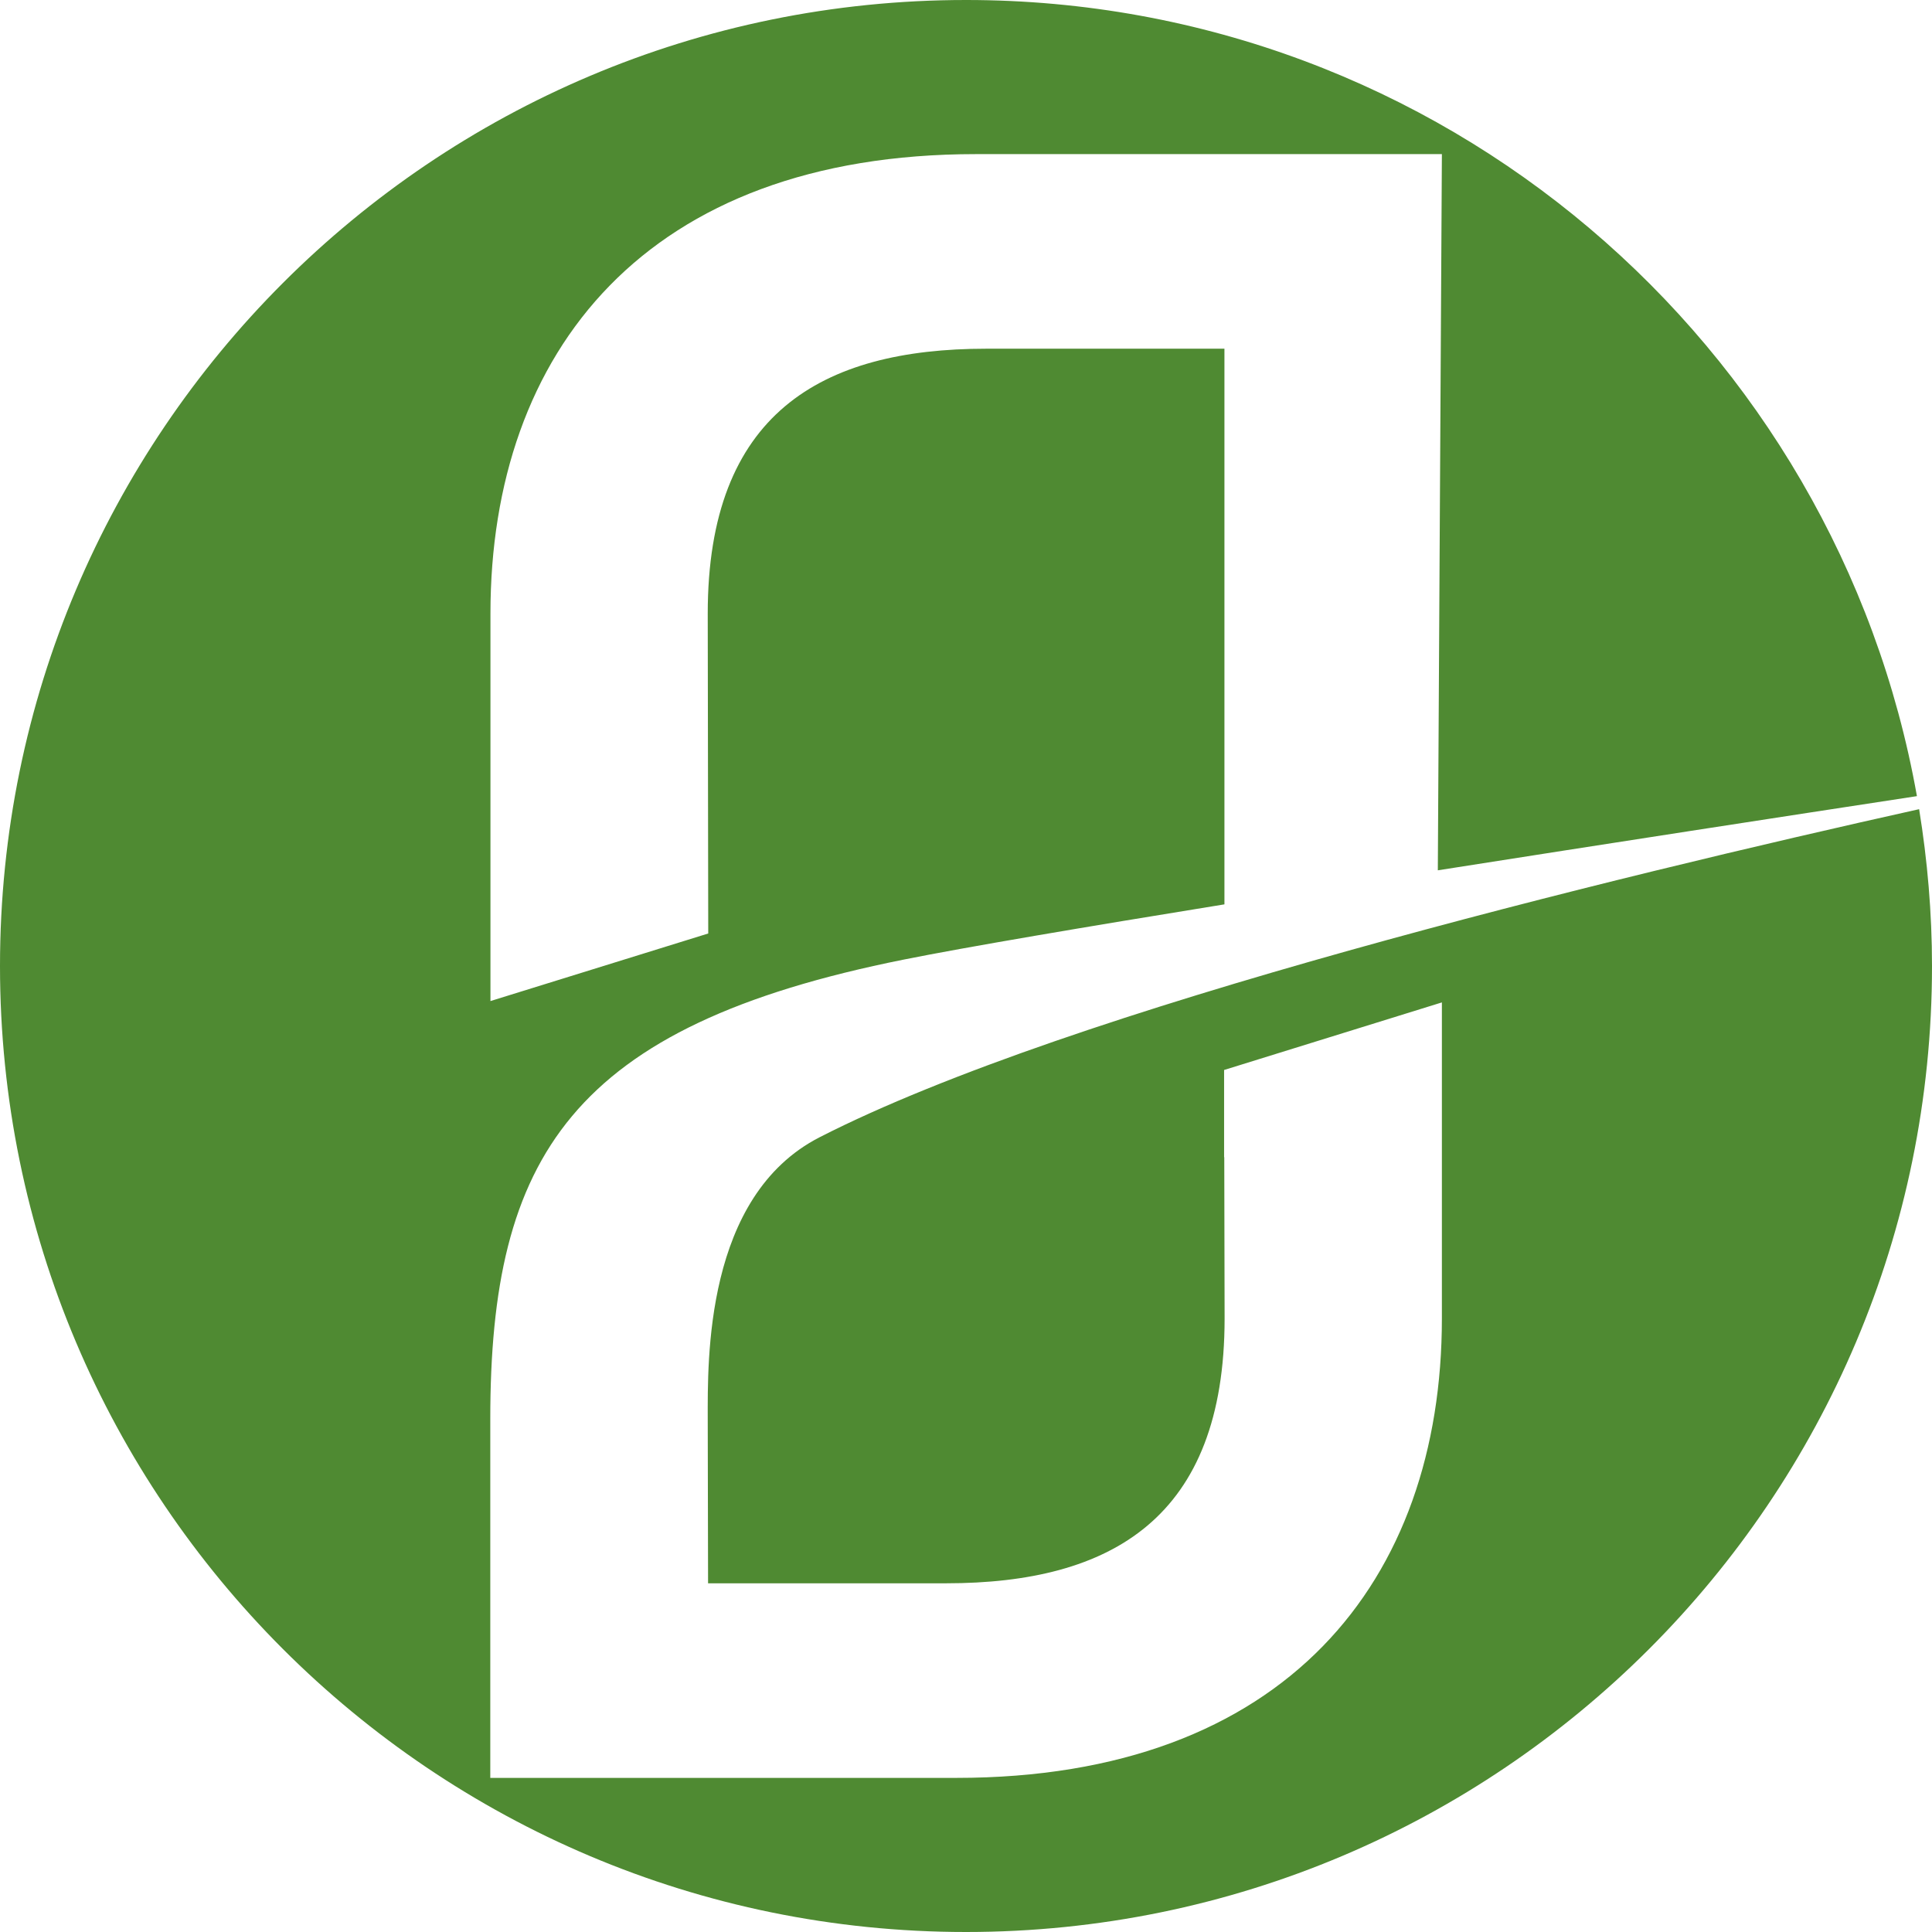 <?xml version="1.0" encoding="UTF-8"?>
<svg xmlns="http://www.w3.org/2000/svg" xml:space="preserve" style="enable-background:new 0 0 114.08 114.08" viewBox="0 0 114.08 114.08">
  <switch>
    <g>
      <path d="M48.4 67.15c-6.8 3.48-6.61 13.19-6.61 16.64l.02 9.7h14.05c9.76 0 16.45-3.85 16.45-15.64l-.02-9.52h-.01v-5.15l12.86-3.99v18.66c0 15.47-9.22 27.13-28.67 27.13H28.95V83.79c0-15.47 4.74-23.19 24.42-27.13 3.64-.73 10.66-1.92 18.93-3.26V20.59H58.24c-9.76 0-16.45 3.85-16.45 15.64l.03 18.89-12.86 3.99V36.23c0-15.47 9.22-27.13 28.67-27.13h27.51l-.24 42.29c10.05-1.58 20.43-3.18 28.29-4.38C108.44 20.29 85.12 0 57.04 0 25.54 0 0 25.54 0 57.04s25.54 57.04 57.04 57.04 57.04-25.54 57.04-57.04c0-3.15-.27-6.24-.76-9.26-18.02 4.01-50.1 11.79-64.92 19.37z" style="fill:#4f8a32"></path>
    </g>
  </switch>
</svg>
